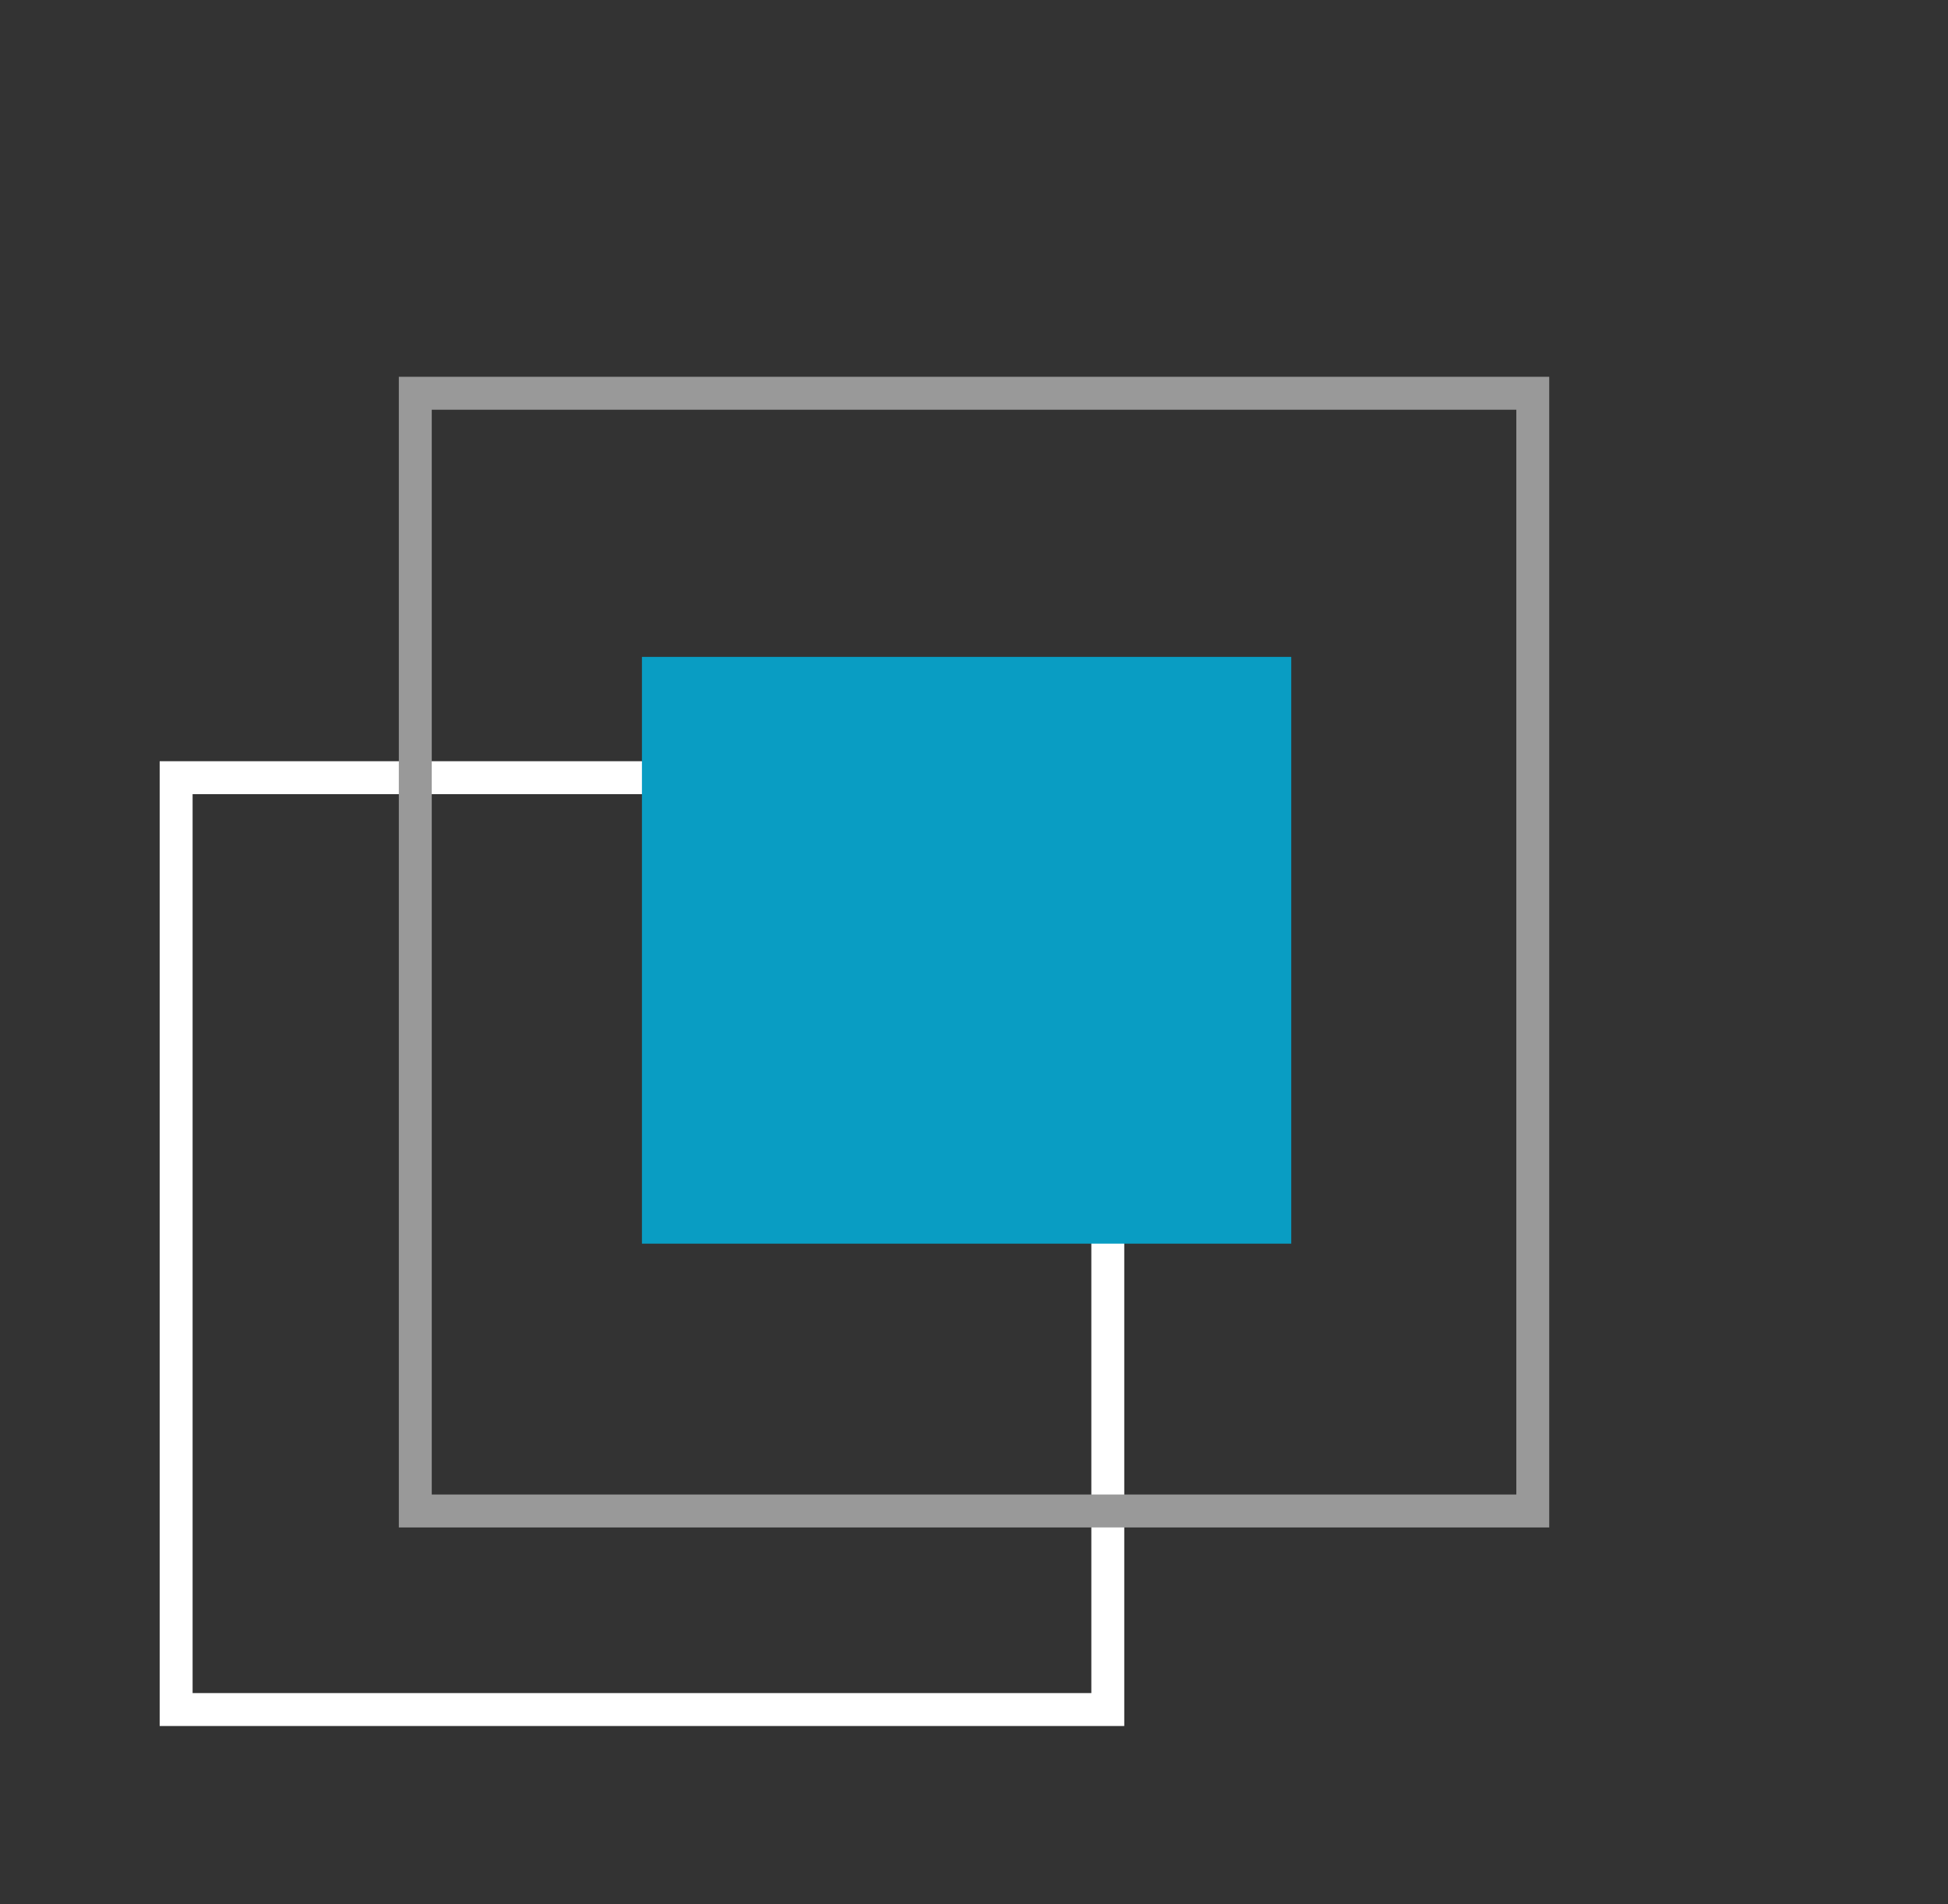 <?xml version="1.0" encoding="UTF-8"?>
<svg id="Layer_1" data-name="Layer 1" xmlns="http://www.w3.org/2000/svg" viewBox="0 0 295.84 289.12">
  <rect x="0" y="0" width="295.84" height="289.12" fill="#333333" stroke="none"/>
  <defs>
    <style>
      .cls-1 {
        fill: #099dc3;
      }

      .cls-2 {
        stroke: #fff;
      }

      .cls-2, .cls-3 {
        fill: none;
        stroke-miterlimit: 10;
        stroke-width: 5px;
      }

      .cls-3 {
        stroke: #999;
      }
    </style>
  </defs>
  <rect class="cls-2" x="26.75" y="118.08" width="141.49" height="141.49"/>
  <rect class="cls-1" x="97.49" y="99.74" width="98.61" height="89.09"/>
  <rect class="cls-3" x="63.07" y="59.71" width="169.71" height="169.71"/>
</svg>